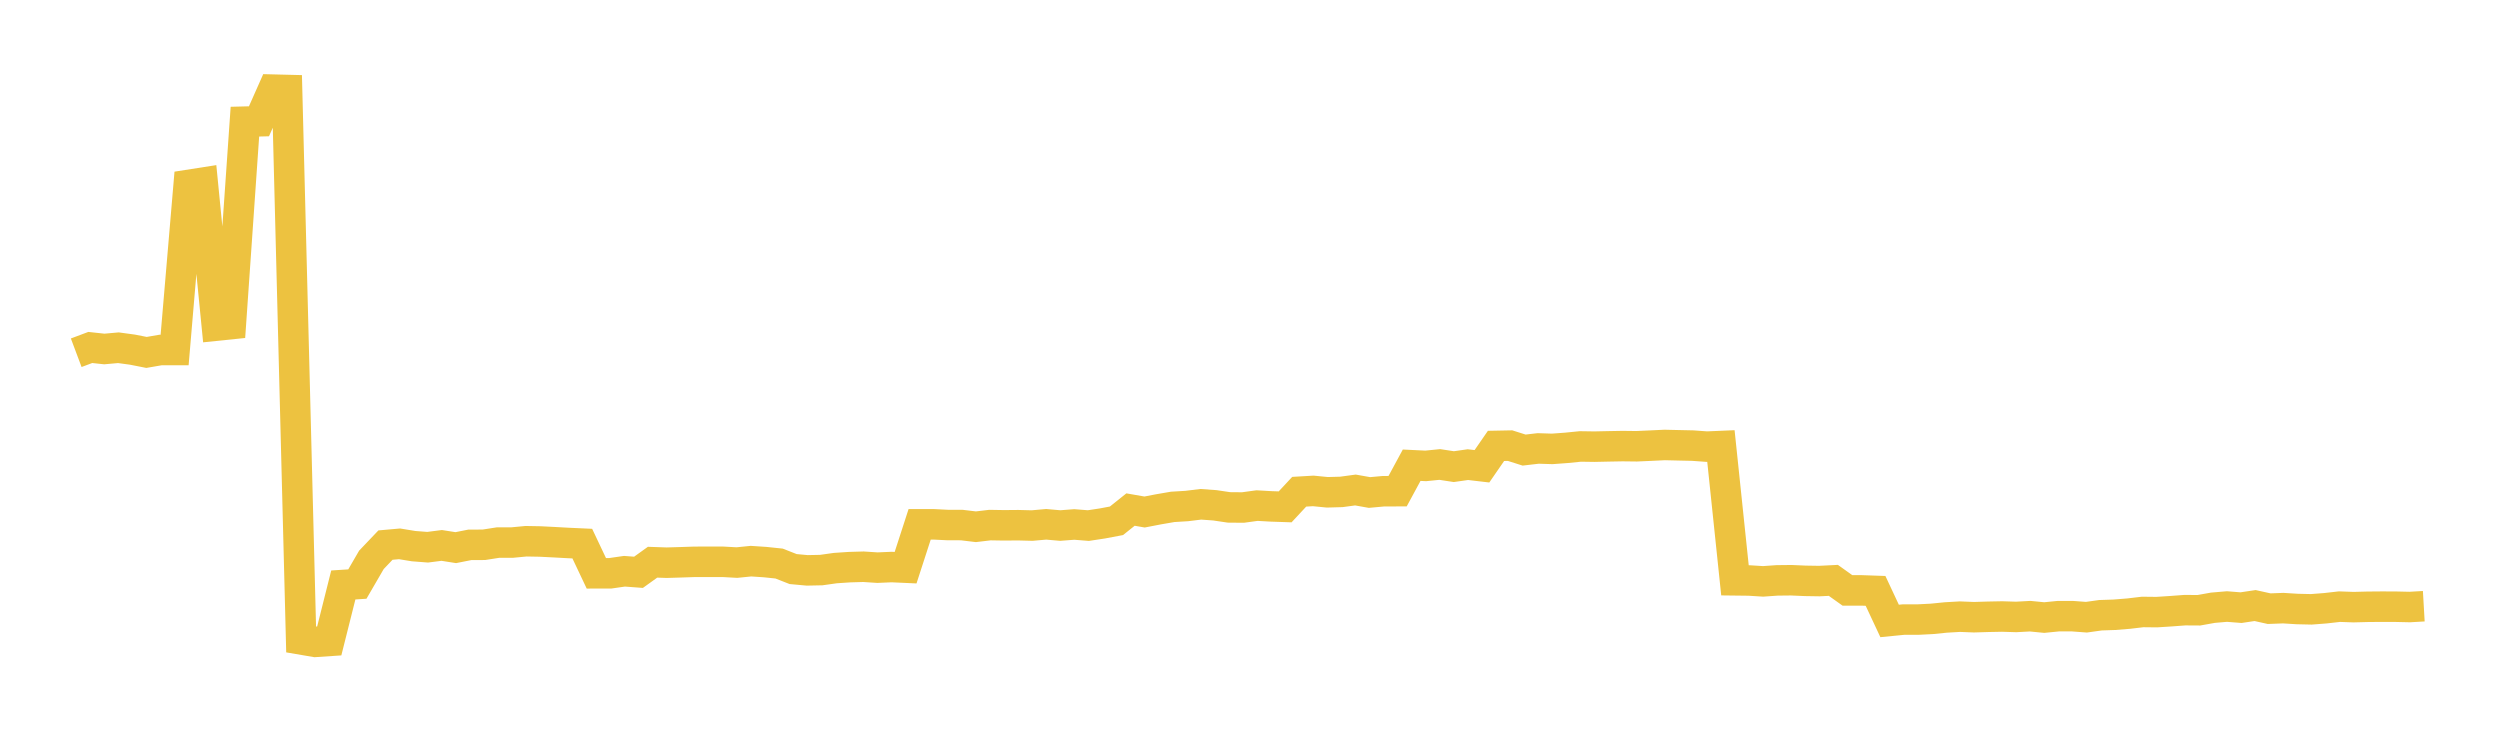 <svg width="164" height="48" xmlns="http://www.w3.org/2000/svg" xmlns:xlink="http://www.w3.org/1999/xlink"><path fill="none" stroke="rgb(237,194,64)" stroke-width="2" d="M5,23.14L5.922,22.794L6.844,22.894L7.766,22.811L8.689,22.937L9.611,23.119L10.533,22.96L11.455,22.96L12.377,12.127L13.299,11.983L14.222,21.359L15.144,21.264L16.066,7.981L16.988,7.957L17.91,5.88L18.832,5.903L19.754,41.949L20.677,42.107L21.599,42.045L22.521,38.374L23.443,38.314L24.365,36.726L25.287,35.758L26.21,35.676L27.132,35.827L28.054,35.898L28.976,35.78L29.898,35.925L30.82,35.742L31.743,35.738L32.665,35.594L33.587,35.593L34.509,35.505L35.431,35.522L36.353,35.568L37.275,35.619L38.198,35.661L39.12,37.609L40.042,37.607L40.964,37.474L41.886,37.543L42.808,36.881L43.731,36.913L44.653,36.886L45.575,36.855L46.497,36.854L47.419,36.854L48.341,36.905L49.263,36.812L50.186,36.873L51.108,36.969L52.03,37.331L52.952,37.416L53.874,37.397L54.796,37.267L55.719,37.205L56.641,37.178L57.563,37.238L58.485,37.198L59.407,37.24L60.329,34.396L61.251,34.396L62.174,34.442L63.096,34.444L64.018,34.555L64.94,34.446L65.862,34.461L66.784,34.453L67.707,34.477L68.629,34.395L69.551,34.476L70.473,34.405L71.395,34.478L72.317,34.338L73.24,34.164L74.162,33.427L75.084,33.588L76.006,33.41L76.928,33.251L77.85,33.195L78.772,33.082L79.695,33.148L80.617,33.285L81.539,33.293L82.461,33.167L83.383,33.219L84.305,33.25L85.228,32.258L86.15,32.204L87.072,32.295L87.994,32.269L88.916,32.144L89.838,32.308L90.76,32.224L91.683,32.222L92.605,30.518L93.527,30.563L94.449,30.47L95.371,30.611L96.293,30.48L97.216,30.588L98.138,29.251L99.06,29.233L99.982,29.525L100.904,29.418L101.826,29.447L102.749,29.379L103.671,29.287L104.593,29.301L105.515,29.281L106.437,29.264L107.359,29.275L108.281,29.234L109.204,29.19L110.126,29.212L111.048,29.232L111.97,29.299L112.892,29.26L113.814,38.069L114.737,38.08L115.659,38.138L116.581,38.073L117.503,38.063L118.425,38.103L119.347,38.118L120.269,38.072L121.192,38.731L122.114,38.73L123.036,38.762L123.958,40.734L124.88,40.643L125.802,40.645L126.725,40.598L127.647,40.506L128.569,40.453L129.491,40.489L130.413,40.461L131.335,40.443L132.257,40.471L133.18,40.422L134.102,40.512L135.024,40.421L135.946,40.42L136.868,40.489L137.79,40.36L138.713,40.328L139.635,40.254L140.557,40.145L141.479,40.155L142.401,40.096L143.323,40.027L144.246,40.033L145.168,39.868L146.09,39.789L147.012,39.862L147.934,39.724L148.856,39.929L149.778,39.894L150.701,39.951L151.623,39.972L152.545,39.901L153.467,39.796L154.389,39.829L155.311,39.805L156.234,39.797L157.156,39.8L158.078,39.821L159,39.768"></path></svg>